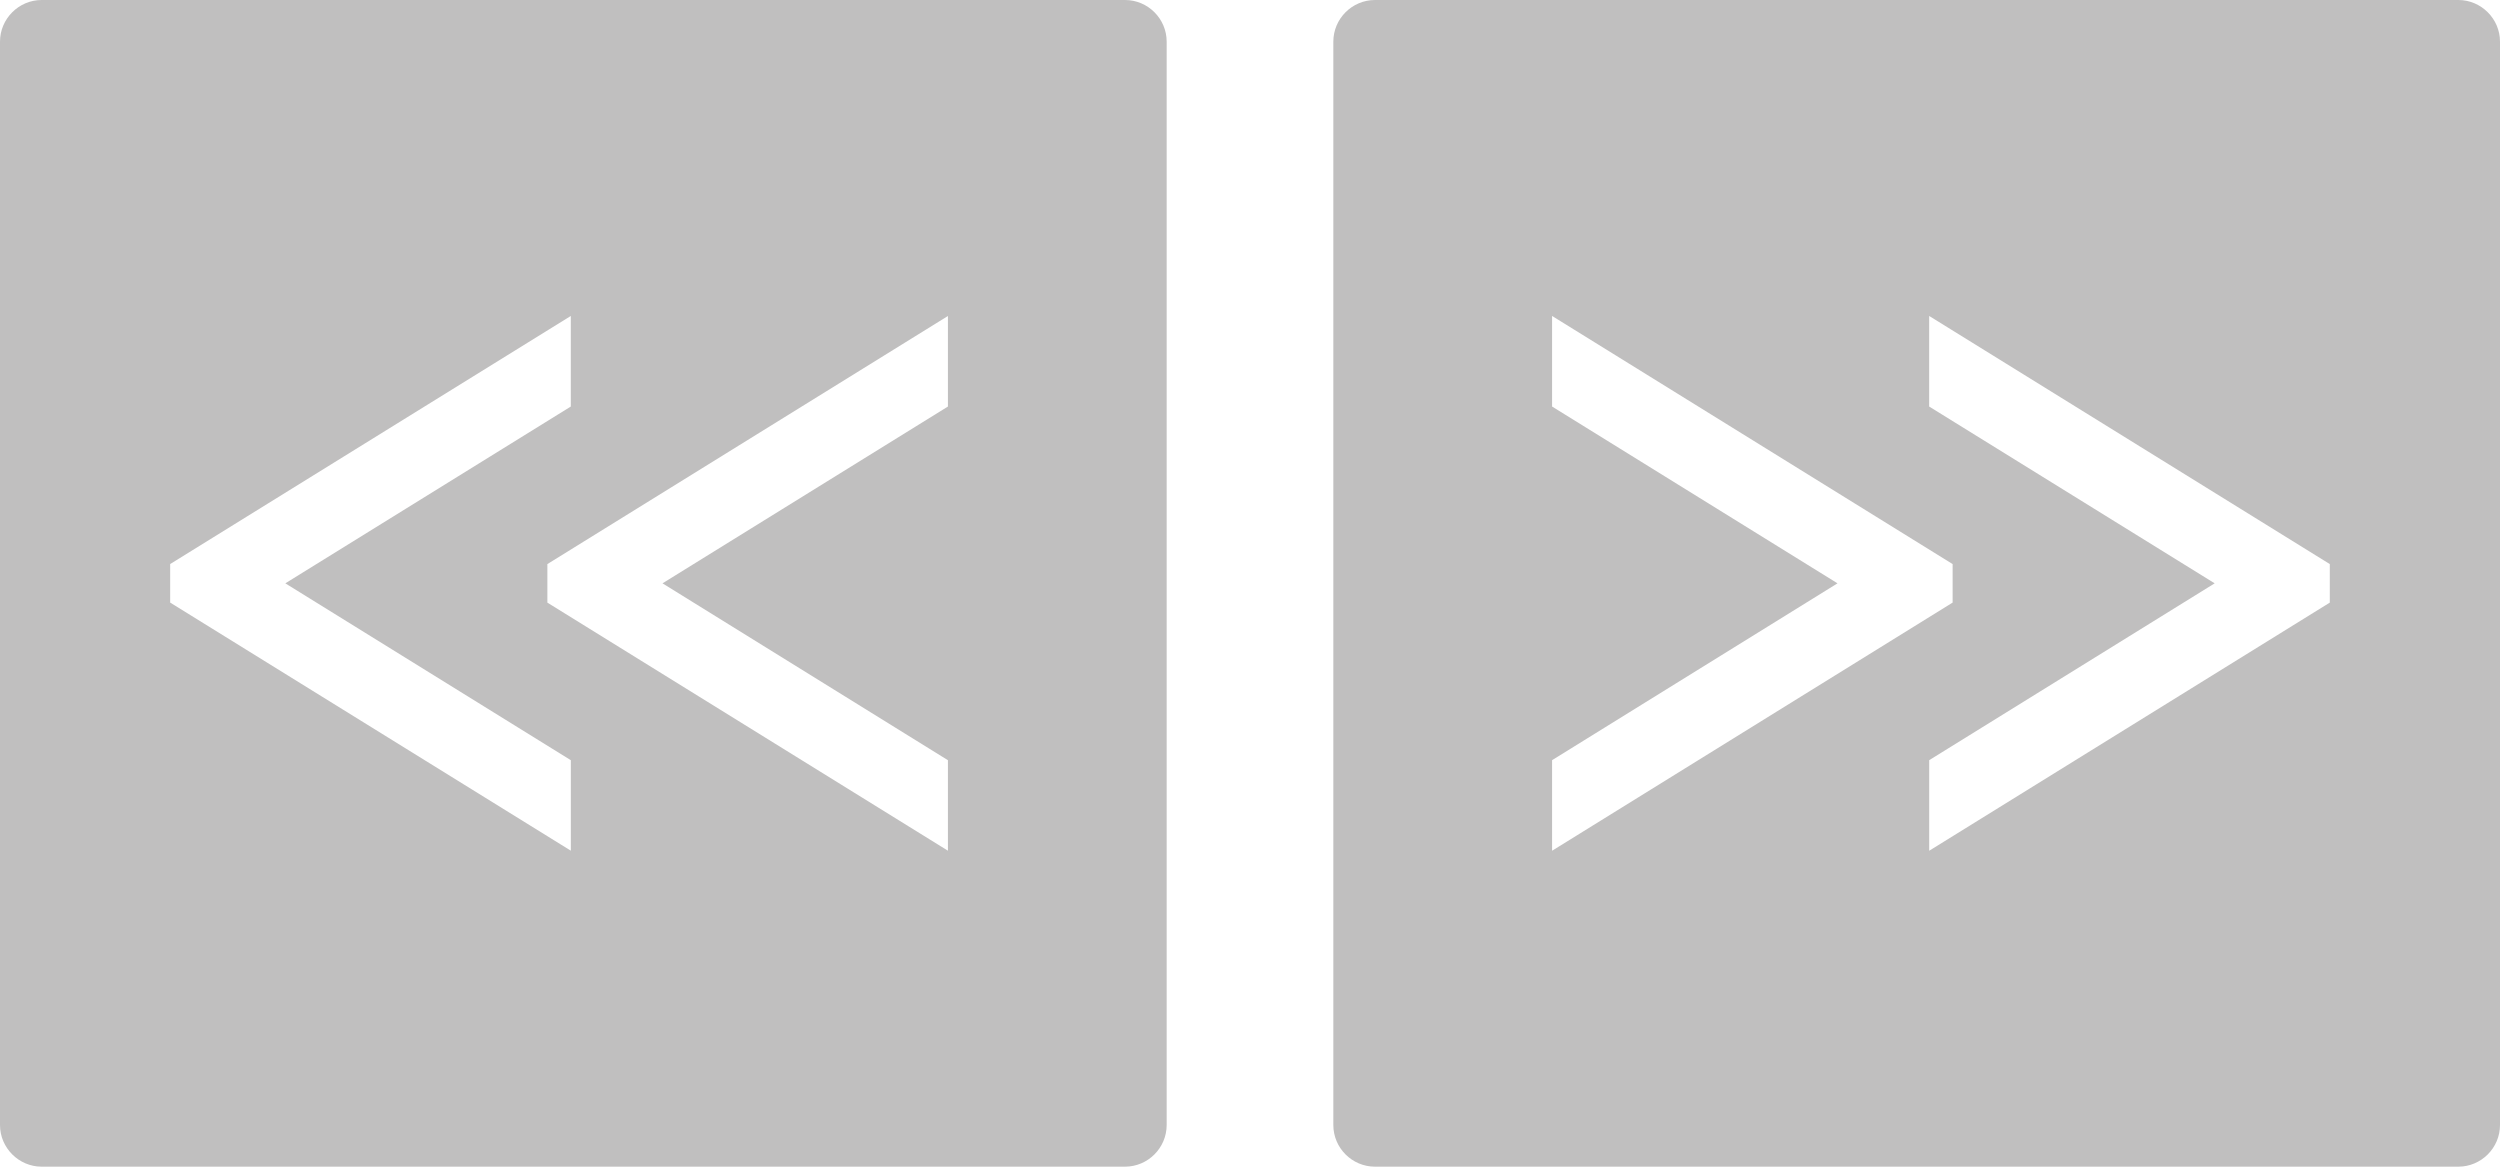<?xml version="1.0" encoding="utf-8"?>
<!-- Generator: Adobe Illustrator 14.0.0, SVG Export Plug-In . SVG Version: 6.00 Build 43363)  -->
<!DOCTYPE svg PUBLIC "-//W3C//DTD SVG 1.1//EN" "http://www.w3.org/Graphics/SVG/1.1/DTD/svg11.dtd">
<svg version="1.1" id="レイヤー_1" xmlns="http://www.w3.org/2000/svg" xmlns:xlink="http://www.w3.org/1999/xlink" x="0px"
	 y="0px" width="60px" height="28px" viewBox="0 0 60 28" enable-background="new 0 0 60 28" xml:space="preserve">
<path fill="#C0BFBF" d="M59,0H33c-0.551,0-1,0.45-1,1v26c0,0.551,0.449,1,1,1h26c0.549,0,1-0.449,1-1V1C60,0.451,59.549,0,59,0z
	 M37.25,18.244L44.1,14l-6.85-4.243V7.583l9.613,5.955v0.924l-9.613,5.956V18.244z M55.916,14.462l-9.615,5.956v-2.174L53.152,14
	l-6.852-4.243V7.583l9.615,5.955V14.462z"/>
<path fill="#C0BFBF" d="M27,0H1C0.451,0,0,0.45,0,1v26c0,0.549,0.451,1,1,1h26c0.551,0,1-0.451,1-1V1C28,0.45,27.551,0,27,0z
	 M13.699,20.416l-9.615-5.954v-0.925l9.615-5.954v2.174L6.848,14l6.852,4.245V20.416z M22.75,9.757L15.9,14l6.85,4.245v2.172
	l-9.613-5.954v-0.925l9.613-5.954V9.757z"/>
</svg>
